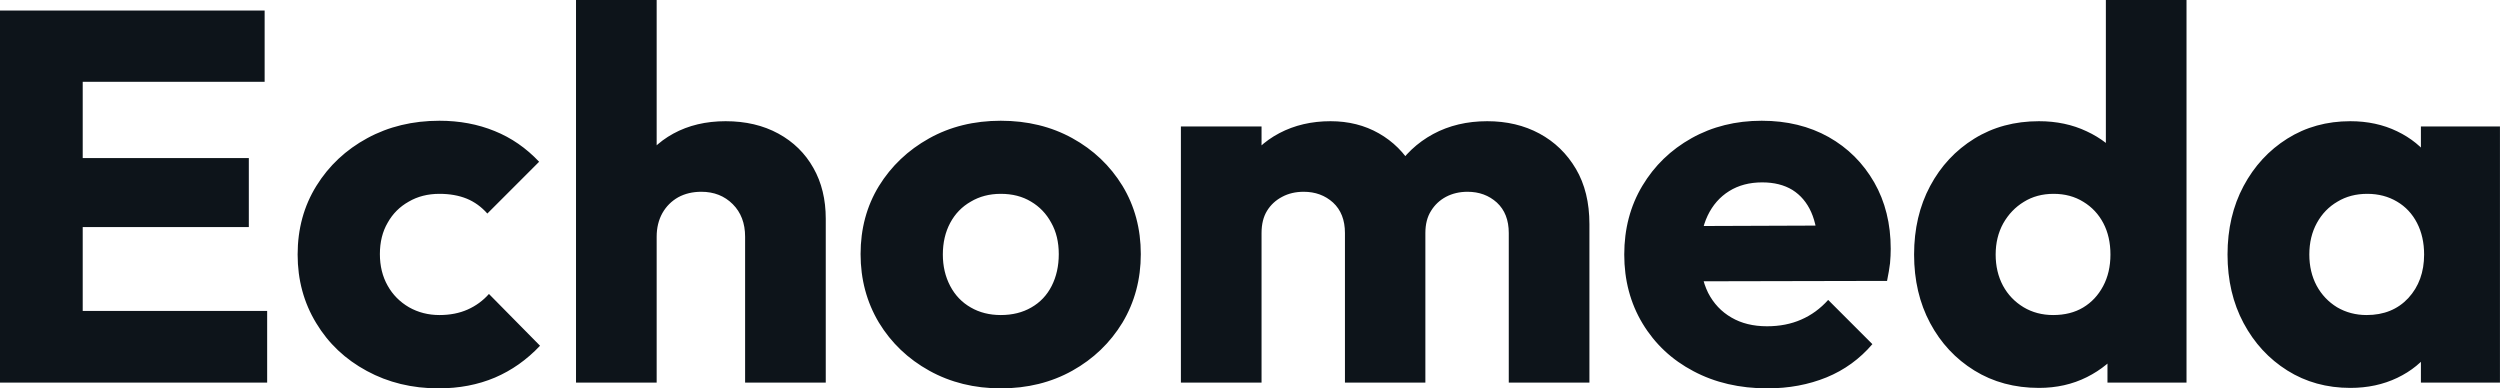 <svg fill="#0d141a" viewBox="0 0 109.112 16.951" height="100%" width="100%" xmlns="http://www.w3.org/2000/svg"><path preserveAspectRatio="none" d="M3.61 16.70L0 16.70L0 0.46L3.61 0.46L3.61 16.70ZM11.66 16.70L2.76 16.70L2.76 13.57L11.66 13.57L11.66 16.70ZM10.86 9.91L2.76 9.91L2.76 6.90L10.86 6.90L10.86 9.91ZM11.55 3.57L2.76 3.57L2.76 0.46L11.55 0.46L11.55 3.57ZM19.14 16.95L19.14 16.95Q17.41 16.95 16.01 16.19Q14.60 15.43 13.80 14.10Q12.99 12.77 12.99 11.11L12.99 11.11Q12.99 9.43 13.81 8.11Q14.63 6.79 16.03 6.03Q17.43 5.27 19.18 5.27L19.18 5.27Q20.49 5.27 21.59 5.72Q22.68 6.16 23.53 7.06L23.53 7.06L21.27 9.32Q20.88 8.88 20.37 8.67Q19.85 8.46 19.18 8.46L19.18 8.46Q18.42 8.46 17.84 8.80Q17.25 9.13 16.92 9.72Q16.58 10.30 16.58 11.09L16.58 11.09Q16.58 11.87 16.92 12.47Q17.25 13.06 17.85 13.41Q18.45 13.75 19.18 13.75L19.18 13.75Q19.87 13.75 20.41 13.51Q20.95 13.27 21.34 12.83L21.34 12.83L23.57 15.09Q22.70 16.01 21.60 16.48Q20.49 16.95 19.14 16.95ZM36.04 16.70L32.52 16.70L32.52 10.33Q32.52 9.45 31.98 8.91Q31.44 8.37 30.61 8.37L30.61 8.37Q30.04 8.37 29.60 8.61Q29.16 8.86 28.91 9.30Q28.66 9.75 28.66 10.33L28.66 10.33L27.30 9.66Q27.30 8.35 27.85 7.36Q28.40 6.37 29.39 5.83Q30.38 5.29 31.67 5.29L31.67 5.29Q32.98 5.29 33.97 5.83Q34.96 6.37 35.50 7.33Q36.04 8.28 36.04 9.55L36.04 9.55L36.04 16.70ZM28.66 16.70L25.14 16.70L25.14 0L28.66 0L28.66 16.70ZM43.68 16.95L43.68 16.95Q41.95 16.95 40.56 16.18Q39.17 15.41 38.36 14.08Q37.56 12.74 37.56 11.09L37.56 11.09Q37.56 9.43 38.36 8.12Q39.17 6.81 40.55 6.04Q41.93 5.27 43.68 5.27L43.68 5.27Q45.42 5.27 46.80 6.03Q48.18 6.79 48.99 8.11Q49.79 9.43 49.79 11.09L49.79 11.09Q49.79 12.74 48.99 14.08Q48.18 15.41 46.80 16.18Q45.42 16.95 43.68 16.95ZM43.68 13.75L43.68 13.75Q44.44 13.75 45.01 13.42Q45.59 13.09 45.90 12.48Q46.21 11.87 46.21 11.09L46.21 11.09Q46.21 10.30 45.88 9.72Q45.56 9.13 45.00 8.80Q44.44 8.46 43.68 8.46L43.68 8.46Q42.94 8.46 42.37 8.80Q41.79 9.13 41.47 9.73Q41.15 10.33 41.15 11.11L41.15 11.11Q41.15 11.87 41.47 12.48Q41.79 13.09 42.37 13.42Q42.94 13.75 43.68 13.75ZM55.06 16.70L51.54 16.70L51.54 5.52L55.06 5.52L55.06 16.70ZM62.21 16.70L58.70 16.70L58.70 10.17Q58.70 9.32 58.18 8.84Q57.66 8.37 56.90 8.37L56.90 8.37Q56.37 8.37 55.96 8.59Q55.54 8.81 55.30 9.20Q55.06 9.59 55.06 10.17L55.06 10.17L53.70 9.57Q53.70 8.23 54.28 7.28Q54.85 6.33 55.84 5.81Q56.83 5.29 58.07 5.29L58.07 5.29Q59.25 5.29 60.18 5.82Q61.11 6.35 61.66 7.29Q62.21 8.23 62.21 9.55L62.21 9.55L62.21 16.70ZM69.37 16.70L65.85 16.70L65.85 10.17Q65.85 9.32 65.33 8.84Q64.81 8.37 64.05 8.37L64.05 8.37Q63.53 8.37 63.11 8.59Q62.70 8.81 62.46 9.20Q62.21 9.59 62.21 10.17L62.21 10.17L60.19 9.89Q60.24 8.46 60.87 7.44Q61.50 6.42 62.55 5.85Q63.59 5.29 64.91 5.29L64.91 5.29Q66.19 5.29 67.19 5.83Q68.19 6.37 68.78 7.37Q69.37 8.37 69.37 9.78L69.37 9.78L69.37 16.70ZM77.14 16.95L77.14 16.95Q75.32 16.95 73.91 16.20Q72.50 15.46 71.69 14.12Q70.89 12.79 70.89 11.11L70.89 11.11Q70.89 9.43 71.68 8.11Q72.47 6.79 73.83 6.03Q75.19 5.27 76.89 5.27L76.89 5.27Q78.54 5.27 79.81 5.98Q81.07 6.69 81.80 7.96Q82.52 9.22 82.52 10.86L82.52 10.86Q82.52 11.16 82.49 11.49Q82.45 11.82 82.36 12.26L82.36 12.26L72.73 12.28L72.73 9.87L80.87 9.84L79.35 10.86Q79.33 9.89 79.05 9.26Q78.77 8.63 78.23 8.29Q77.69 7.96 76.91 7.96L76.91 7.96Q76.08 7.96 75.47 8.34Q74.86 8.72 74.53 9.41Q74.20 10.10 74.20 11.09L74.20 11.09Q74.20 12.07 74.55 12.78Q74.91 13.48 75.57 13.86Q76.22 14.24 77.12 14.24L77.12 14.24Q77.95 14.24 78.61 13.95Q79.28 13.66 79.79 13.09L79.79 13.09L81.72 15.02Q80.89 15.99 79.72 16.47Q78.54 16.95 77.14 16.95ZM88.99 16.93L88.99 16.93Q87.40 16.93 86.17 16.17Q84.94 15.41 84.24 14.10Q83.54 12.79 83.54 11.11L83.54 11.11Q83.54 9.43 84.24 8.12Q84.94 6.81 86.17 6.05Q87.40 5.29 88.99 5.29L88.99 5.29Q90.14 5.29 91.07 5.73Q92 6.16 92.61 6.93Q93.22 7.71 93.29 8.69L93.29 8.69L93.29 13.41Q93.22 14.40 92.62 15.19Q92.02 15.99 91.08 16.46Q90.14 16.93 88.99 16.93ZM89.61 13.75L89.61 13.75Q90.37 13.75 90.92 13.42Q91.47 13.09 91.79 12.49Q92.11 11.89 92.11 11.11L92.11 11.11Q92.11 10.33 91.80 9.74Q91.49 9.15 90.93 8.81Q90.37 8.46 89.63 8.46L89.63 8.46Q88.89 8.46 88.33 8.81Q87.77 9.15 87.43 9.75Q87.10 10.35 87.10 11.11L87.10 11.11Q87.10 11.87 87.42 12.47Q87.74 13.06 88.32 13.41Q88.89 13.75 89.61 13.75ZM95.43 0L95.43 16.70L91.98 16.70L91.98 13.69L92.51 10.97L91.91 8.26L91.91 0L95.43 0ZM102.58 16.93L102.58 16.93Q101.04 16.93 99.83 16.17Q98.62 15.41 97.92 14.10Q97.22 12.79 97.22 11.11L97.22 11.11Q97.22 9.43 97.92 8.12Q98.62 6.81 99.83 6.05Q101.04 5.29 102.58 5.29L102.58 5.29Q103.71 5.29 104.62 5.73Q105.52 6.16 106.10 6.93Q106.67 7.71 106.74 8.69L106.74 8.69L106.74 13.52Q106.67 14.51 106.11 15.28Q105.55 16.05 104.63 16.49Q103.71 16.93 102.58 16.93ZM103.29 13.75L103.29 13.75Q104.42 13.75 105.11 13.01Q105.80 12.26 105.80 11.11L105.80 11.11Q105.80 10.33 105.49 9.73Q105.18 9.13 104.62 8.80Q104.05 8.46 103.32 8.46L103.32 8.46Q102.58 8.46 102.02 8.80Q101.45 9.13 101.12 9.73Q100.79 10.33 100.79 11.11L100.79 11.11Q100.79 11.87 101.11 12.47Q101.43 13.06 102.00 13.41Q102.58 13.75 103.29 13.75ZM109.11 16.70L105.66 16.70L105.66 13.69L106.19 10.97L105.66 8.26L105.66 5.52L109.11 5.52L109.11 16.70Z"></path></svg>